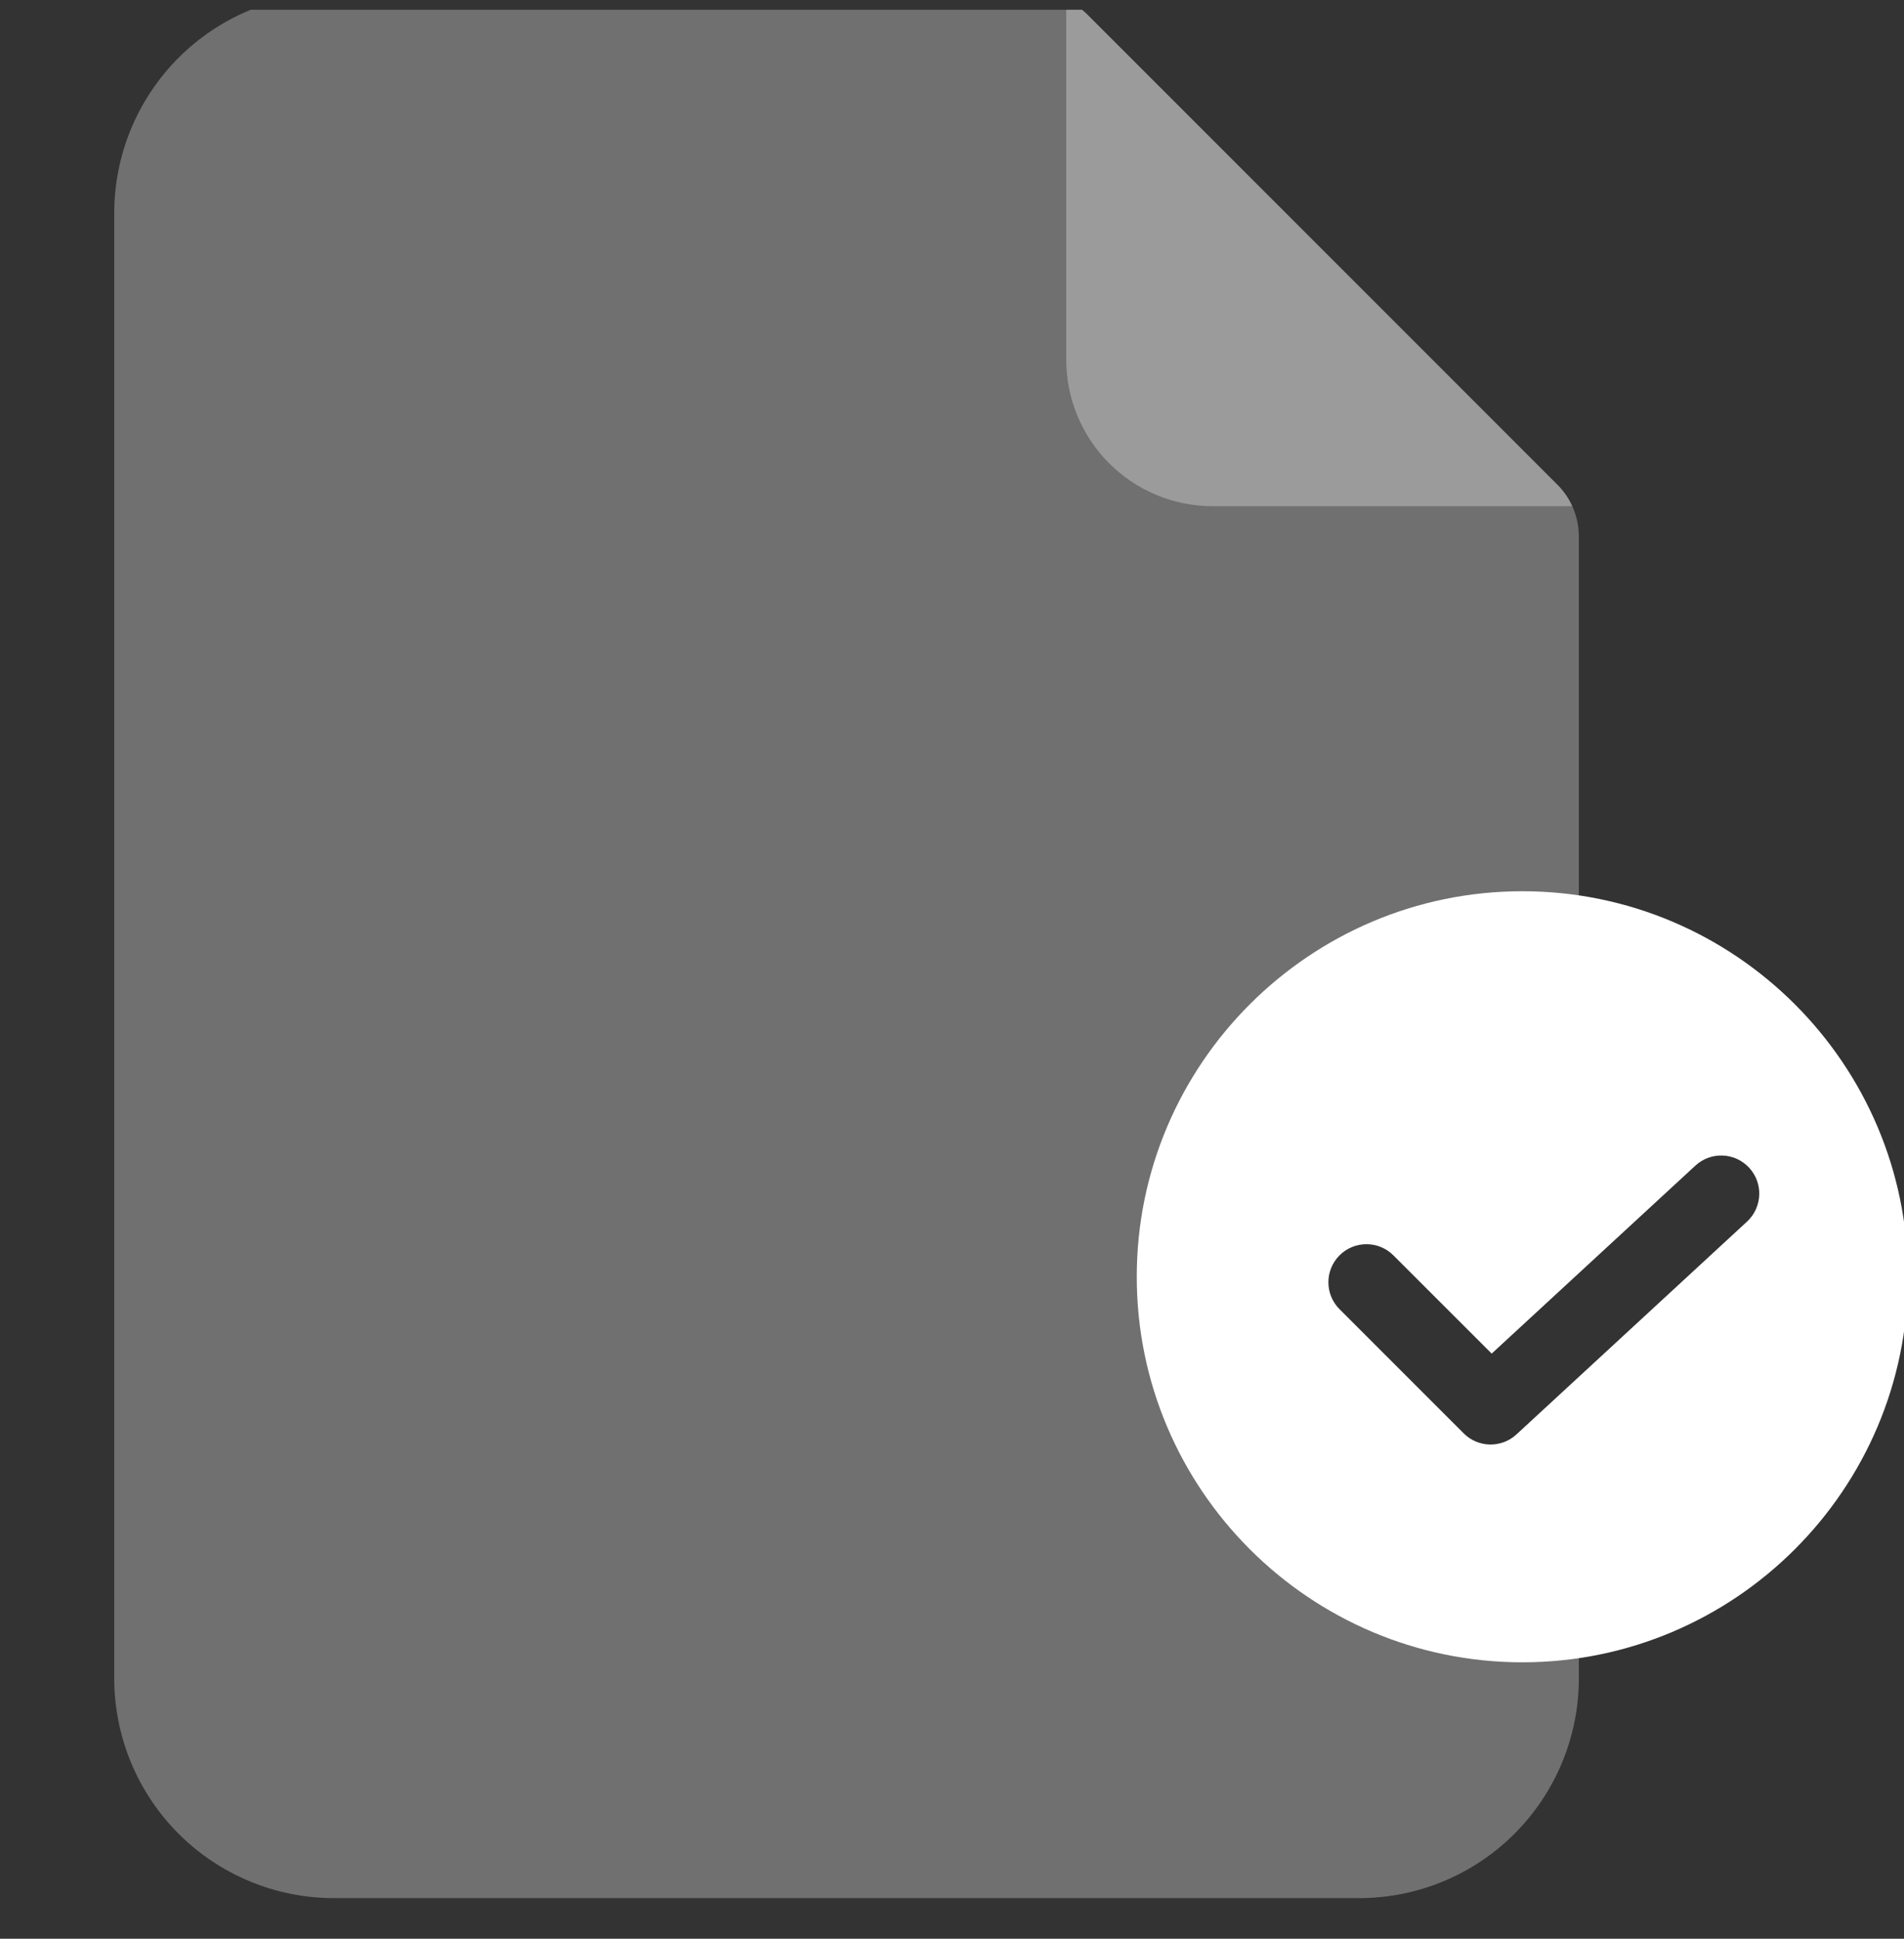 <svg width="56" height="57" viewBox="0 0 56 57" fill="none" xmlns="http://www.w3.org/2000/svg">
<rect x="0" y="0" width="56" height="57" fill="#333333" stroke="none"/>
<g clip-path="url(#clip0_326_12279)">
<g clip-path="url(#clip1_326_12279)">
<path d="M31.976 0.422L42.767 11.21L45.808 14.252C45.99 14.434 46.138 14.648 46.245 14.883H35.668C34.525 14.883 33.429 14.429 32.622 13.621C31.814 12.813 31.36 11.717 31.36 10.575V-0C31.588 0.103 31.797 0.246 31.976 0.422V0.422Z" fill="white" fill-opacity="0.3"/>
<path fill-rule="evenodd" clip-rule="evenodd" d="M30.468 -0.194H9.821C8.108 -0.194 6.464 0.486 5.252 1.698C4.041 2.91 3.36 4.553 3.36 6.267V49.344C3.36 51.058 4.041 52.701 5.252 53.913C6.464 55.125 8.108 55.806 9.821 55.806H39.975C41.689 55.806 43.333 55.125 44.544 53.913C45.756 52.701 46.437 51.058 46.437 49.344V40.719L44.721 42.303C44.21 42.774 43.417 42.758 42.925 42.267L39.274 38.617C38.768 38.111 38.767 37.29 39.273 36.784C39.78 36.277 40.6 36.277 41.107 36.783L43.878 39.553L46.437 37.192V15.774C46.437 15.203 46.21 14.655 45.806 14.252L31.991 0.437C31.587 0.033 31.039 -0.194 30.468 -0.194Z" fill="white" fill-opacity="0.3"/>
<path fill-rule="evenodd" clip-rule="evenodd" d="M33.434 37.538C33.434 31.288 38.522 26.203 44.775 26.203C51.028 26.203 56.115 31.288 56.115 37.538C56.115 43.788 51.028 48.873 44.775 48.873C38.522 48.873 33.434 43.788 33.434 37.538ZM51.383 35.916C51.837 35.497 51.866 34.788 51.447 34.334C51.027 33.879 50.319 33.85 49.864 34.27L43.873 39.797L40.982 36.908C40.545 36.471 39.836 36.471 39.398 36.908C38.961 37.346 38.961 38.055 39.399 38.492L43.05 42.142C43.475 42.567 44.16 42.58 44.602 42.173L51.383 35.916Z" fill="white"/>
</g>
</g>
<defs>
<clipPath id="clip0_326_12279">
<rect width="56" height="56" fill="white" transform="translate(0 0.286)"/>
</clipPath>
<clipPath id="clip1_326_12279">
<rect width="56" height="56" fill="white" transform="translate(0 -0.194)"/>
</clipPath>
</defs>
</svg>
